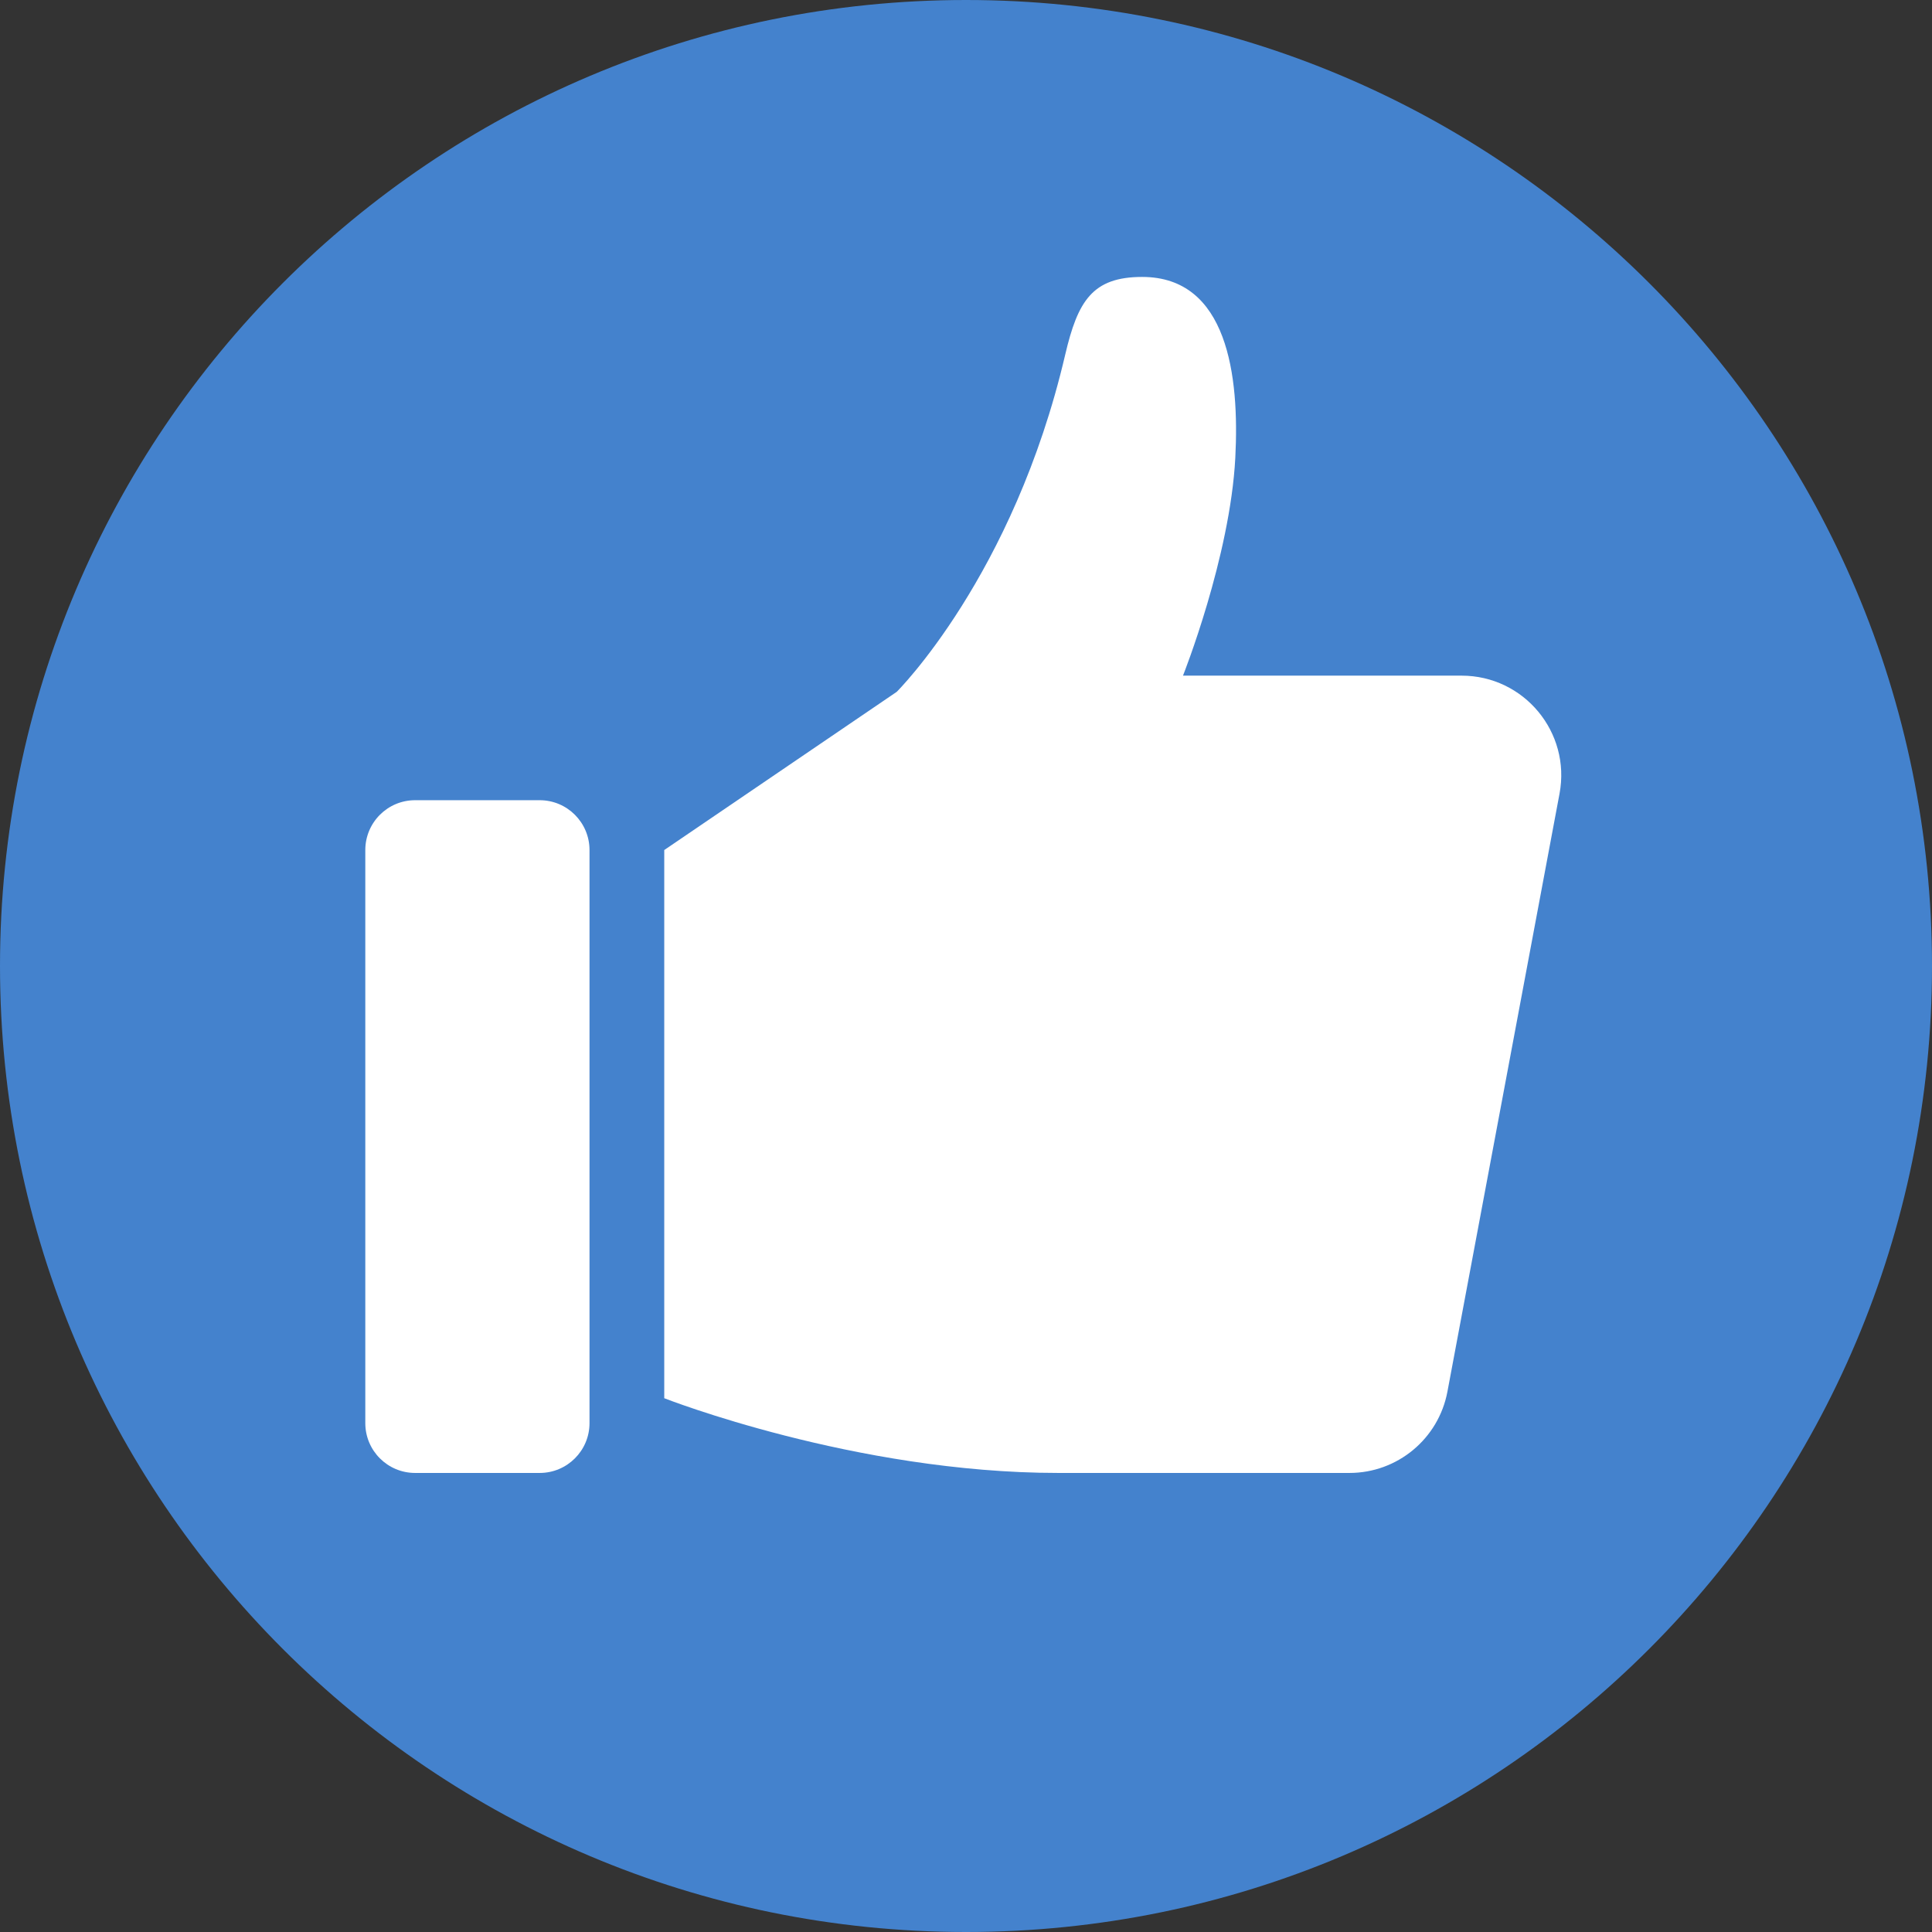 <svg width="38" height="38" viewBox="0 0 38 38" fill="none" xmlns="http://www.w3.org/2000/svg">
<rect x="0" y="0" width="38" height="38" fill="#333333" stroke="none"/>
<g id="thumb">
<rect width="38" height="38" fill="black" fill-opacity="0"/>
<path id="Fill 1" fill-rule="evenodd" clip-rule="evenodd" d="M38 19C38 8.506 29.493 0 19.001 0C8.505 0 0 8.506 0 19C0 29.493 8.505 38 19.001 38C29.493 38 38 29.493 38 19Z" fill="#4482CD"/>
<path id="Fill 4" fill-rule="evenodd" clip-rule="evenodd" d="M10.615 28.971H8.165C7.623 28.971 7.185 28.532 7.185 27.991V16.72C7.185 16.178 7.623 15.739 8.165 15.739H10.615C11.156 15.739 11.595 16.178 11.595 16.72V27.991C11.595 28.532 11.156 28.971 10.615 28.971Z" fill="white"/>
<path id="Fill 6" fill-rule="evenodd" clip-rule="evenodd" d="M28.747 13.289H23.268C23.268 13.289 24.195 10.959 24.297 9.001C24.38 7.395 24.147 5.447 22.465 5.447C21.485 5.447 21.198 5.923 20.951 6.977C19.934 11.331 17.637 13.608 17.637 13.608L13.065 16.719V27.501C13.065 27.501 16.805 28.971 20.818 28.971H26.542C27.485 28.971 28.295 28.299 28.469 27.372L30.674 15.61C30.9 14.404 29.975 13.289 28.747 13.289Z" fill="white"/>
</g>
</svg>
